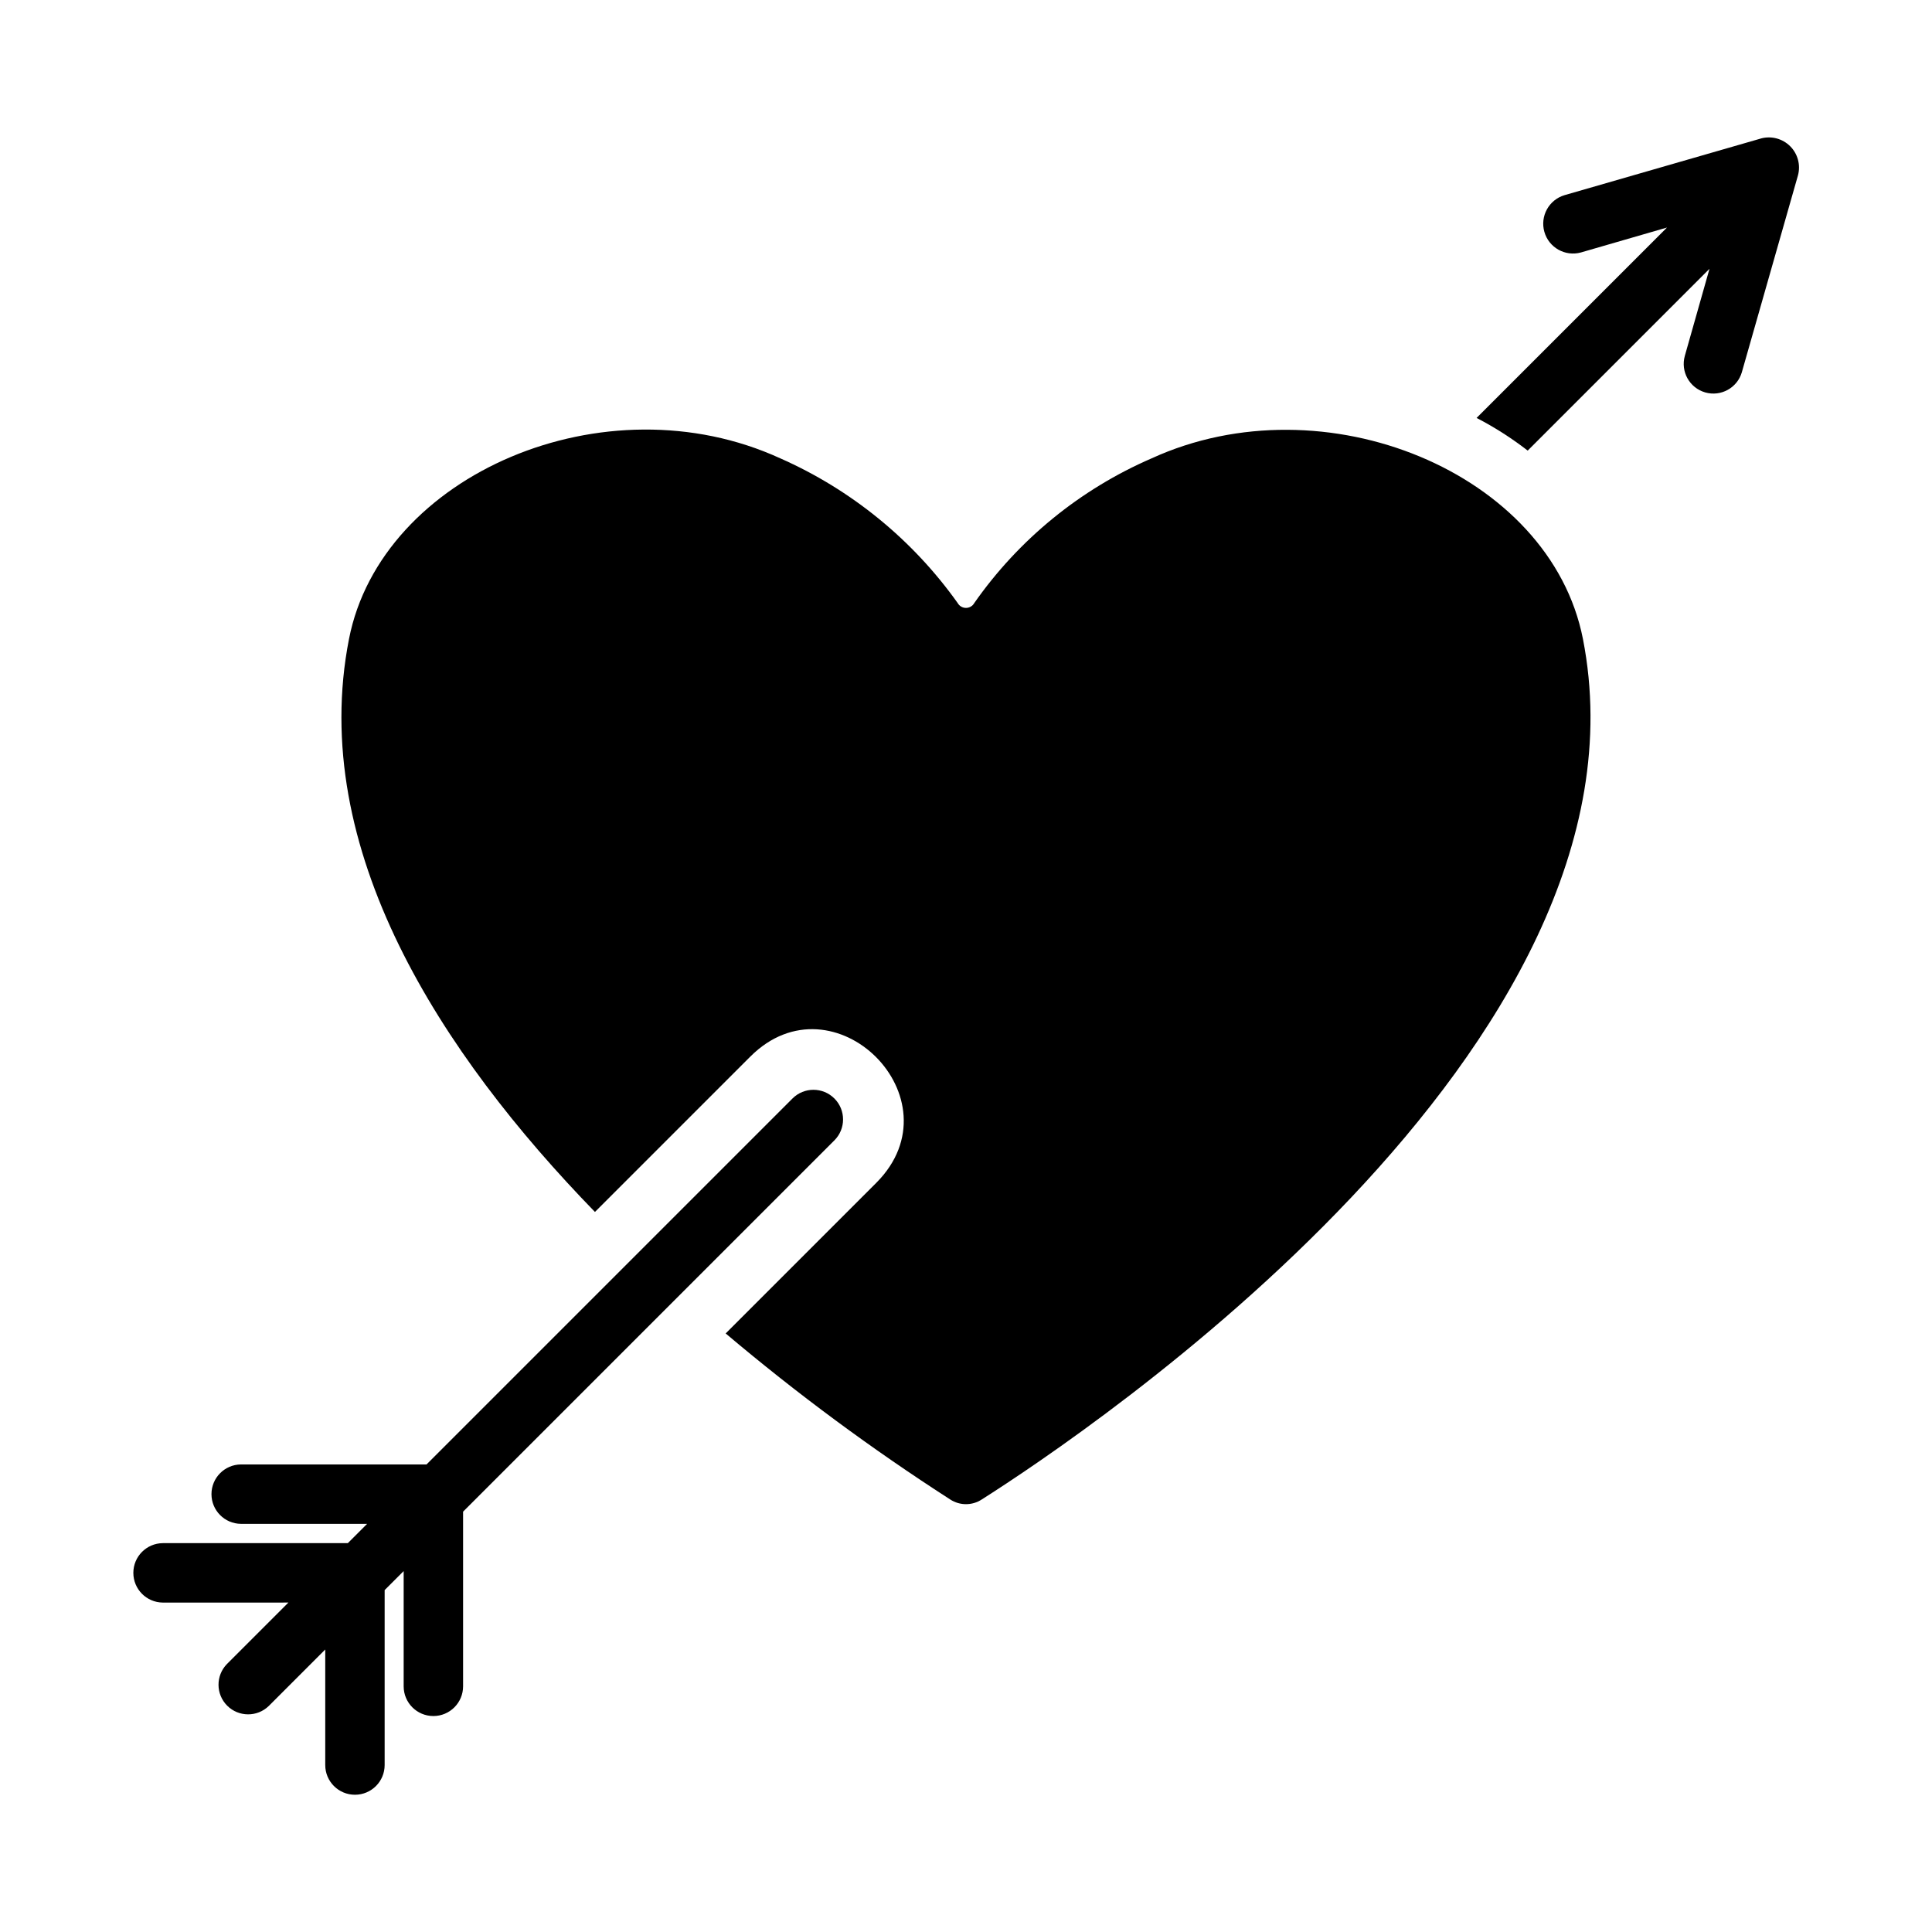 <?xml version="1.0" encoding="UTF-8"?>
<!-- Uploaded to: SVG Repo, www.svgrepo.com, Generator: SVG Repo Mixer Tools -->
<svg fill="#000000" width="800px" height="800px" version="1.1" viewBox="144 144 512 512" xmlns="http://www.w3.org/2000/svg">
 <g>
  <path d="m404.17 541.38c-2.539 1.652-5.809 1.652-8.348 0-20.77-13.363-40.648-28.062-59.512-44.004l39.988-39.988c22.008-22.195-11.352-55.48-33.457-33.379l-41.172 41.172c-40.699-41.879-76.121-96.117-65.18-151.85 8.535-43.617 67.891-69.137 114.3-47.863h0.004c18.828 8.32 35.062 21.562 46.996 38.336 0.445 0.801 1.289 1.297 2.207 1.297 0.914 0 1.758-0.496 2.203-1.297 11.816-16.879 28.086-30.148 46.996-38.336 45.727-20.934 105.64 3.695 114.3 47.863 21.176 108.08-131.78 210.57-159.33 228.05z"/>
  <path d="m620.49 190.44-14.879 52.191h0.004c-1.211 4.16-5.555 6.555-9.715 5.363s-6.574-5.523-5.402-9.691l6.535-23.066-48.176 48.176v0.004c-4.242-3.293-8.773-6.191-13.543-8.66l50.461-50.461-22.828 6.613c-4.176 1.137-8.484-1.297-9.672-5.457-1.184-4.16 1.195-8.5 5.344-9.734l52.113-15.035-0.004-0.004c2.75-0.723 5.676 0.066 7.688 2.078 2.012 2.008 2.801 4.938 2.074 7.684z"/>
  <path d="m365.12 446.21-98.398 98.398v46.289c0 4.348-3.527 7.871-7.875 7.871-4.348 0-7.871-3.523-7.871-7.871v-30.543l-5.039 5.039v46.367-0.004c0 4.348-3.523 7.871-7.871 7.871-4.348 0-7.871-3.523-7.871-7.871v-30.621l-14.957 14.957c-3.074 2.996-7.992 2.969-11.031-0.07-3.035-3.039-3.066-7.953-0.07-11.031l16.297-16.297-33.297 0.004c-4.32-0.043-7.797-3.555-7.797-7.875 0-4.316 3.477-7.828 7.797-7.871h49.043l5.117-5.117h-33.457c-4.316-0.043-7.797-3.555-7.797-7.871 0-4.316 3.481-7.828 7.797-7.871h49.199c89.617-89.617 32.062-32.062 96.984-96.984 3.062-3.066 8.031-3.066 11.098 0 3.066 3.066 3.066 8.035 0 11.102z"/>
 </g>
</svg>